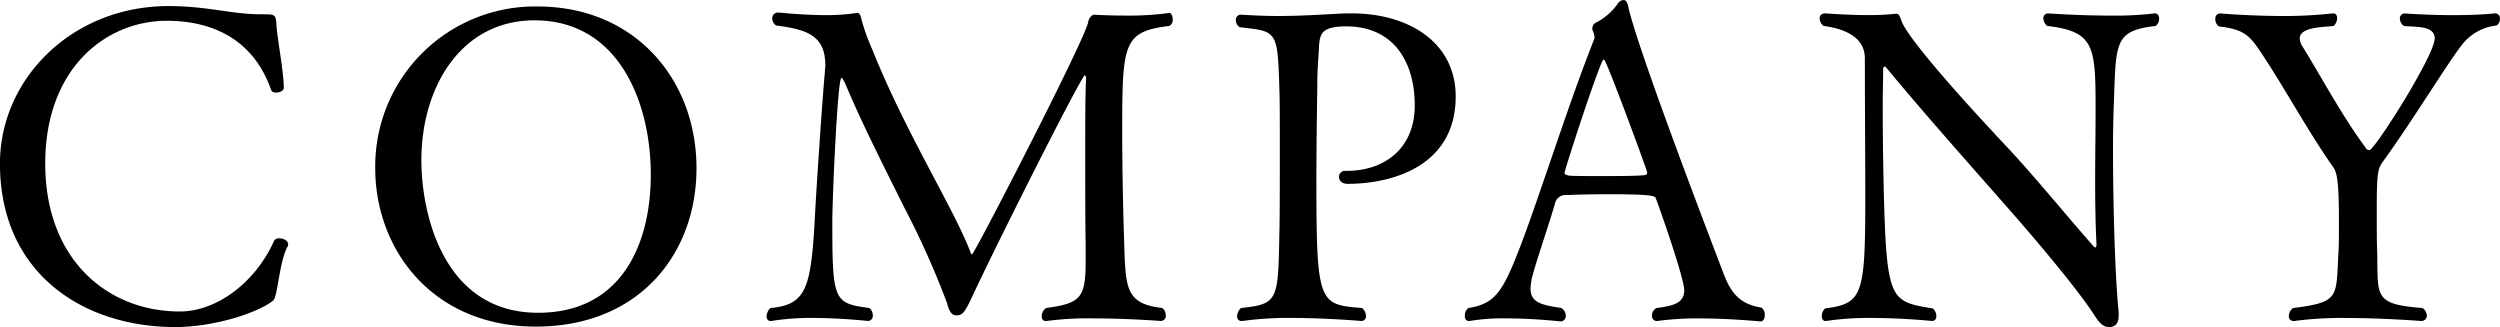 <svg xmlns="http://www.w3.org/2000/svg" width="344" height="45" viewBox="0 0 344 45"><path d="M-131.347-10.652a.842.842,0,0,0,.12-.357c0-.536-.659-.833-1.2-.833a.75.75,0,0,0-.719.3c-2.576,5.774-7.907,9.762-13,9.762-9.823,0-18.509-7.024-18.509-20.357,0-13.274,8.506-19.643,16.712-19.643,6.469,0,11.98,2.679,14.376,9.524.06.238.359.357.659.357.479,0,1.078-.238,1.078-.655,0-2.262-.958-7.083-1.018-8.75-.06-1.369-.3-1.369-1.8-1.369h-.3c-4.133,0-7.308-1.131-12.758-1.131-13.238,0-23.181,10-23.181,21.667,0,15.06,11.381,22.5,24.139,22.5,4.433,0,10-1.429,12.938-3.274.719-.476.659-.476.9-1.31C-132.545-5.771-132.185-9.1-131.347-10.652Zm56.305-10.833c0-12.262-8.506-22.262-21.863-22.262a21.986,21.986,0,0,0-22.342,22.262C-119.247-10.354-111.4.3-97.144.3S-75.042-9.759-75.042-21.485Zm-6.289.893c0,9.345-3.893,18.988-15.514,18.988-13,0-16.053-13.571-16.053-21.012,0-9.94,5.391-19.226,15.574-19.226C-85.763-41.842-81.331-30.592-81.331-20.592Zm71.34-20.476a.928.928,0,0,0,.479-.893c0-.476-.24-.952-.479-.893a40.941,40.941,0,0,1-5.99.357c-2.456,0-4.313-.119-4.313-.119-.359,0-.719.417-.839.952C-21.312-39.7-36.826-9.64-37.125-9.64c-.12,0-.18-.119-.24-.357-2.336-6.071-8.925-16.429-13.477-27.8a29.488,29.488,0,0,1-1.5-4.167c-.12-.714-.359-.893-.539-.893H-53a28,28,0,0,1-4.133.3c-3.235,0-6.589-.357-6.589-.357a.79.79,0,0,0-.9.774,1.242,1.242,0,0,0,.539,1.012c4.313.536,6.769,1.429,6.769,5.476,0,.3-.06.6-.06.893-.479,5.357-1.318,18.333-1.438,21.131-.539,8.631-1.2,10.952-6.05,11.369A1.661,1.661,0,0,0-65.4-1.128c0,.357.18.655.539.655h.12A33.817,33.817,0,0,1-59.108-.89c3.953,0,7.667.417,7.667.417a.694.694,0,0,0,.659-.774,1.254,1.254,0,0,0-.479-1.012c-4.912-.655-5.091-.952-5.091-11.964,0-3.1.719-19.7,1.258-19.7.12,0,.24.238.539.833,2.216,5.3,5.331,11.429,8.146,17.083A118.825,118.825,0,0,1-40.6-3.033c.3,1.131.6,1.786,1.318,1.786.839,0,1.138-.476,1.857-1.9,3.893-8.393,15.394-31.131,15.813-31.131.06,0,.18.179.18.417-.12,2.2-.12,6.131-.12,10.179,0,4.881,0,10,.06,12.619v2.2c0,5.179-.6,5.952-5.451,6.607a1.436,1.436,0,0,0-.6,1.131c0,.357.18.655.539.655h.12A42.711,42.711,0,0,1-20.414-.83c4.672,0,9.284.357,9.284.357a.694.694,0,0,0,.659-.774,1.254,1.254,0,0,0-.479-1.012c-5.271-.6-5.032-2.917-5.271-9.821-.12-3.988-.24-9.286-.24-14.167C-16.46-38.628-16.4-40.295-9.991-41.069Zm39.414,9.7c0-7.56-6.649-11.429-14.256-11.429H14.148c-3.534.179-6.11.357-9.165.357-1.5,0-3.175-.06-5.091-.179h-.06a.694.694,0,0,0-.659.774,1.142,1.142,0,0,0,.539.952c5.091.6,5.211.3,5.451,8.512.06,1.488.06,4.524.06,7.857,0,4.583,0,9.643-.06,11.964-.18,9.226-.12,9.762-5.271,10.3A1.555,1.555,0,0,0-.647-1.128a.58.58,0,0,0,.6.655h.12A45.789,45.789,0,0,1,6.84-.89c4.792,0,9.584.417,9.584.417a.644.644,0,0,0,.659-.714,1.54,1.54,0,0,0-.539-1.071c-5.93-.476-6.289-.536-6.289-17.44,0-4.107.06-8.571.12-12.679,0-3.1.18-4.345.24-5.893.12-1.786.419-2.738,3.774-2.738,6.349,0,9.4,4.7,9.4,10.893,0,5.774-4.013,8.988-9.4,8.988h-.3a.8.8,0,0,0-.719.833c0,.476.359.952,1.2.952C20.378-19.342,29.422-21.6,29.422-31.366ZM71.471-2.319C68.476-2.795,67.278-4.4,66.32-6.9,54.34-38.211,53.382-42.735,53.142-43.866c-.12-.536-.359-.774-.6-.774a1.043,1.043,0,0,0-.839.536,8.281,8.281,0,0,1-3.055,2.619.866.866,0,0,0-.419.774.444.444,0,0,0,.06.3,2.483,2.483,0,0,1,.24.952c0,.06-.06.179-.06.238-4.492,11.31-9.284,27.5-12.04,32.917-1.258,2.44-2.456,3.631-5.271,4.048a1.365,1.365,0,0,0-.479,1.071c0,.417.18.714.539.714h.12A27.055,27.055,0,0,1,36.371-.83c3.834,0,7.487.417,7.487.417a.74.74,0,0,0,.719-.774,1.336,1.336,0,0,0-.6-1.071c-2.7-.417-4.253-.714-4.253-2.679a8.085,8.085,0,0,1,.12-1.131c.3-1.607,2.4-7.619,3.235-10.536a1.467,1.467,0,0,1,1.617-1.19c1.138-.06,3.354-.119,5.571-.119,6.409,0,6.589.238,6.709.6.839,2.262,3.893,11.012,3.893,12.619,0,1.726-1.438,2.143-3.834,2.44a1.193,1.193,0,0,0-.6,1.071.668.668,0,0,0,.6.714h.12A40.714,40.714,0,0,1,62.786-.83c4.313,0,8.566.417,8.566.417.419,0,.6-.417.6-.893A1.117,1.117,0,0,0,71.471-2.319ZM55.778-20.89c0,.238-.18.357-.479.357-1.018.119-3.594.119-5.99.119-1.917,0-3.654,0-4.313-.06-.18-.06-.6-.119-.6-.357v-.06c.839-2.917,4.133-12.976,5.211-15.357a.321.321,0,0,1,.24-.179C50.147-36.426,55.778-21.188,55.778-20.89ZM125.74-41.069a1.254,1.254,0,0,0,.479-1.012c0-.417-.24-.714-.539-.714h-.12a46.125,46.125,0,0,1-6.05.3c-4.313,0-8.566-.3-8.566-.3a.644.644,0,0,0-.659.714,1.425,1.425,0,0,0,.539,1.012c6.649.774,6.649,2.917,6.649,11.964,0,2.321-.06,5.952-.06,9.583,0,3.1.06,6.131.18,8.333v.238q0,.357-.18.357c-.06,0-.12-.06-.24-.179-3.414-3.869-7.547-8.929-11.381-13.1-13.837-14.7-14.855-17.381-15.035-17.917-.24-.655-.359-.952-.659-.952h-.12a37.32,37.32,0,0,1-3.774.179c-2.995,0-5.87-.238-5.87-.238-.6,0-.839.3-.839.714a1.427,1.427,0,0,0,.539,1.012c4.852.655,5.69,2.857,5.69,4.464,0,6.131.06,13.81.06,19.345,0,13.333-.419,14.4-5.511,15.06A1.365,1.365,0,0,0,79.8-1.128c0,.357.18.655.479.655h.12a39.68,39.68,0,0,1,6.17-.417c4.313,0,8.386.417,8.386.417a.58.58,0,0,0,.6-.655A1.365,1.365,0,0,0,95.072-2.2c-4.792-.774-5.93-1.012-6.469-8.929-.24-3.81-.419-12.143-.419-18.929,0-1.9.06-3.631.06-5.119a.273.273,0,0,1,.24-.3c.06,0,.06,0,.12.06,4.253,5.179,10.722,12.5,16.233,18.75,5.571,6.31,10.542,12.381,12.519,15.476C118.073-.057,118.612.36,119.331.36s1.318-.357,1.318-1.548v-.476c-.539-5.417-.779-15.417-.779-22.5,0-2.679.06-4.94.12-6.369C120.289-38.807,120.05-40.414,125.74-41.069Zm46.9-.06a1.08,1.08,0,0,0,.479-.952.668.668,0,0,0-.6-.714h-.12c-1.857.179-3.834.238-5.69.238-3.654,0-6.709-.238-6.709-.238a.675.675,0,0,0-.659.714,1.328,1.328,0,0,0,.539,1.012c1.8.179,4.253-.06,4.253,1.726,0,2.321-8.266,15.357-8.985,15.357a.591.591,0,0,1-.539-.357c-3.414-4.643-6.23-10-8.685-13.929a2.25,2.25,0,0,1-.359-1.071c0-1.607,3.235-1.548,4.672-1.726a1.6,1.6,0,0,0,.479-1.071c0-.357-.18-.655-.539-.655h-.12a60.069,60.069,0,0,1-6.709.357c-4.612,0-8.745-.357-8.745-.357a.694.694,0,0,0-.659.774,1.254,1.254,0,0,0,.479,1.012c3.474.417,4.253,1.19,5.99,3.869,3.055,4.583,6.409,10.774,9.823,15.6.539.774.719,2.619.719,7.381,0,1.667,0,3.452-.06,4.226-.359,6.25.24,6.845-6.23,7.679a1.336,1.336,0,0,0-.6,1.071.633.633,0,0,0,.6.714h.12a49.587,49.587,0,0,1,7.068-.417c5.211,0,10.422.417,10.422.417a.753.753,0,0,0,.779-.774,1.324,1.324,0,0,0-.6-1.012c-6.769-.536-6.11-1.548-6.23-7.738-.06-.833-.06-3.571-.06-5.893,0-4.94.12-5.6.958-6.667,4.193-5.833,8.386-12.8,10.782-15.952A6.953,6.953,0,0,1,172.641-41.128Z" transform="translate(170.88 44.64)"/></svg>